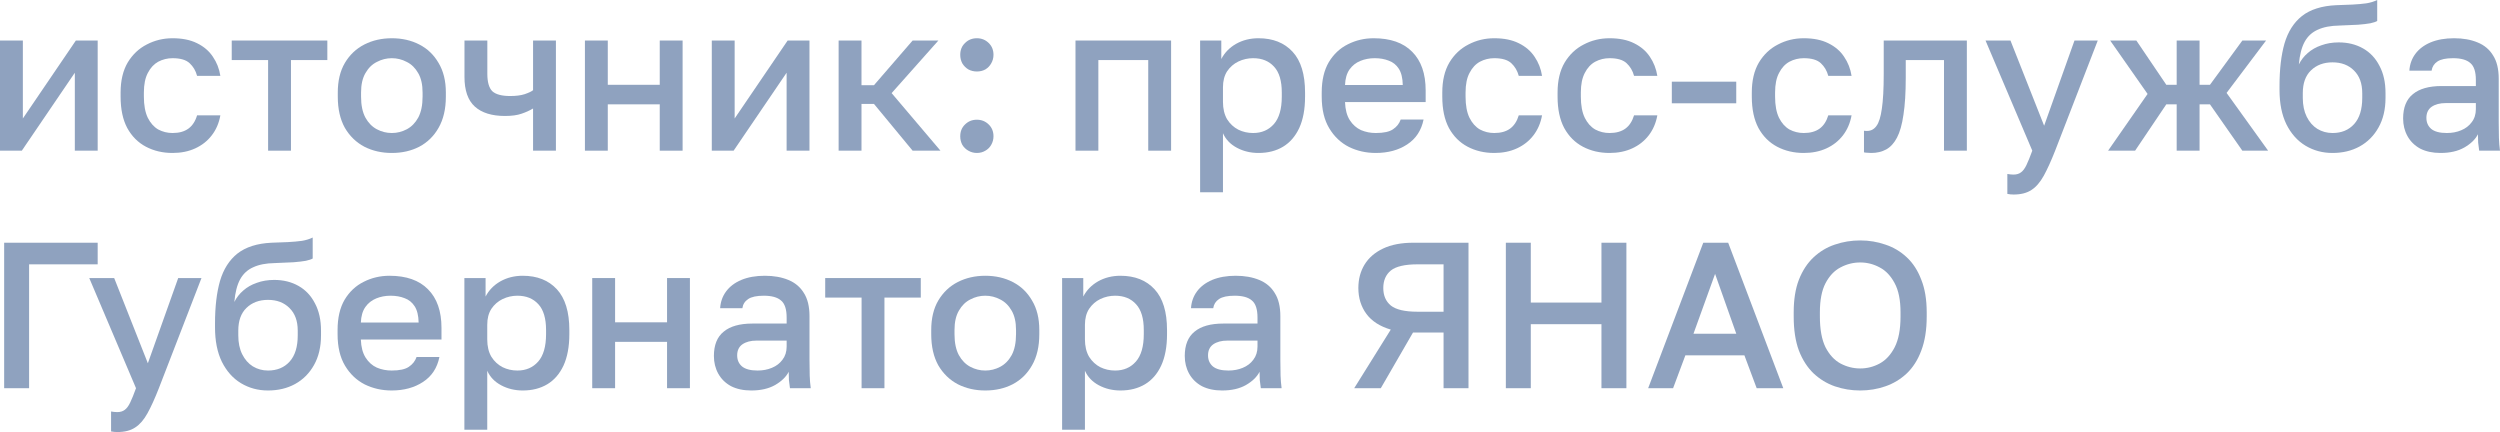 <?xml version="1.0" encoding="UTF-8"?> <svg xmlns="http://www.w3.org/2000/svg" viewBox="0 0 84.203 14.553" fill="none"><g opacity="0.5"><path d="M0 5.075V1.365H0.77V3.99L2.555 1.365H3.29V5.075H2.52V2.45L0.735 5.075H0Z" fill="#1F467F"></path><path d="M5.812 5.152C5.481 5.152 5.182 5.082 4.916 4.942C4.65 4.802 4.44 4.592 4.286 4.312C4.137 4.032 4.062 3.68 4.062 3.255V3.115C4.062 2.714 4.142 2.378 4.3 2.107C4.464 1.836 4.678 1.633 4.944 1.498C5.21 1.358 5.5 1.288 5.812 1.288C6.139 1.288 6.414 1.344 6.638 1.456C6.867 1.568 7.044 1.72 7.17 1.911C7.301 2.102 7.385 2.317 7.422 2.555H6.638C6.592 2.382 6.508 2.24 6.386 2.128C6.265 2.016 6.074 1.96 5.812 1.96C5.64 1.96 5.479 2 5.329 2.079C5.185 2.158 5.068 2.284 4.979 2.457C4.891 2.625 4.846 2.844 4.846 3.115V3.255C4.846 3.549 4.891 3.787 4.979 3.969C5.068 4.146 5.185 4.277 5.329 4.361C5.479 4.44 5.64 4.48 5.812 4.48C6.032 4.48 6.209 4.431 6.344 4.333C6.48 4.235 6.578 4.086 6.638 3.885H7.422C7.376 4.146 7.278 4.373 7.128 4.564C6.984 4.751 6.799 4.895 6.575 4.998C6.351 5.101 6.097 5.152 5.812 5.152Z" fill="#1F467F"></path><path d="M9.03 5.075V2.023H7.805V1.365H11.025V2.023H9.8V5.075H9.03Z" fill="#1F467F"></path><path d="M13.197 5.152C12.856 5.152 12.548 5.082 12.273 4.942C11.998 4.797 11.778 4.585 11.615 4.305C11.456 4.02 11.377 3.67 11.377 3.255V3.115C11.377 2.723 11.456 2.392 11.615 2.121C11.778 1.846 11.998 1.638 12.273 1.498C12.548 1.358 12.856 1.288 13.197 1.288C13.542 1.288 13.85 1.358 14.121 1.498C14.396 1.638 14.613 1.846 14.772 2.121C14.935 2.392 15.017 2.723 15.017 3.115V3.255C15.017 3.67 14.935 4.02 14.772 4.305C14.613 4.585 14.396 4.797 14.121 4.942C13.85 5.082 13.542 5.152 13.197 5.152ZM13.197 4.48C13.374 4.48 13.542 4.438 13.701 4.354C13.86 4.27 13.988 4.139 14.086 3.962C14.184 3.78 14.233 3.544 14.233 3.255V3.115C14.233 2.849 14.184 2.632 14.086 2.464C13.988 2.291 13.86 2.165 13.701 2.086C13.542 2.002 13.374 1.96 13.197 1.96C13.02 1.96 12.852 2.002 12.693 2.086C12.534 2.165 12.406 2.291 12.308 2.464C12.21 2.632 12.161 2.849 12.161 3.115V3.255C12.161 3.544 12.21 3.78 12.308 3.962C12.406 4.139 12.534 4.27 12.693 4.354C12.852 4.438 13.02 4.48 13.197 4.48Z" fill="#1F467F"></path><path d="M17.954 5.075V3.654C17.847 3.719 17.719 3.778 17.569 3.829C17.425 3.88 17.238 3.906 17.009 3.906C16.566 3.906 16.228 3.801 15.994 3.591C15.761 3.381 15.644 3.047 15.644 2.59V1.365H16.414V2.485C16.414 2.765 16.47 2.961 16.582 3.073C16.699 3.18 16.9 3.234 17.184 3.234C17.38 3.234 17.544 3.213 17.674 3.171C17.81 3.124 17.903 3.08 17.954 3.038V1.365H18.724V5.075H17.954Z" fill="#1F467F"></path><path d="M19.701 5.075V1.365H20.471V2.856H22.221V1.365H22.991V5.075H22.221V3.514H20.471V5.075H19.701Z" fill="#1F467F"></path><path d="M23.974 5.075V1.365H24.744V3.99L26.529 1.365H27.264V5.075H26.494V2.45L24.709 5.075H23.974Z" fill="#1F467F"></path><path d="M28.246 5.075V1.365H29.016V2.87H29.436L30.738 1.365H31.606L30.031 3.136L31.676 5.075H30.738L29.436 3.5H29.016V5.075H28.246Z" fill="#1F467F"></path><path d="M32.902 5.152C32.799 5.152 32.703 5.126 32.615 5.075C32.531 5.028 32.463 4.963 32.412 4.879C32.365 4.79 32.342 4.695 32.342 4.592C32.342 4.429 32.395 4.296 32.503 4.193C32.61 4.086 32.743 4.032 32.902 4.032C33.06 4.032 33.193 4.086 33.301 4.193C33.408 4.296 33.462 4.429 33.462 4.592C33.462 4.695 33.436 4.79 33.385 4.879C33.338 4.963 33.273 5.028 33.189 5.075C33.105 5.126 33.009 5.152 32.902 5.152ZM32.902 2.408C32.799 2.408 32.703 2.385 32.615 2.338C32.531 2.287 32.463 2.219 32.412 2.135C32.365 2.046 32.342 1.951 32.342 1.848C32.342 1.685 32.395 1.552 32.503 1.449C32.61 1.342 32.743 1.288 32.902 1.288C33.06 1.288 33.193 1.342 33.301 1.449C33.408 1.552 33.462 1.685 33.462 1.848C33.462 1.951 33.436 2.046 33.385 2.135C33.338 2.219 33.273 2.287 33.189 2.338C33.105 2.385 33.009 2.408 32.902 2.408Z" fill="#1F467F"></path><path d="M36.224 5.075V1.365H39.444V5.075H38.674V2.023H36.994V5.075H36.224Z" fill="#1F467F"></path><path d="M40.421 6.475V1.365H41.135V1.988C41.247 1.773 41.412 1.603 41.632 1.477C41.856 1.351 42.108 1.288 42.388 1.288C42.873 1.288 43.256 1.44 43.536 1.743C43.816 2.046 43.956 2.504 43.956 3.115V3.255C43.956 3.675 43.891 4.027 43.76 4.312C43.629 4.592 43.447 4.802 43.214 4.942C42.981 5.082 42.705 5.152 42.388 5.152C42.122 5.152 41.879 5.094 41.66 4.977C41.441 4.86 41.284 4.697 41.191 4.487V6.475H40.421ZM42.206 4.48C42.495 4.48 42.728 4.38 42.906 4.179C43.083 3.978 43.172 3.67 43.172 3.255V3.115C43.172 2.723 43.086 2.434 42.913 2.247C42.74 2.056 42.505 1.96 42.206 1.96C42.033 1.96 41.867 1.997 41.709 2.072C41.555 2.147 41.429 2.256 41.331 2.401C41.238 2.546 41.191 2.725 41.191 2.94V3.43C41.191 3.663 41.238 3.859 41.331 4.018C41.429 4.172 41.555 4.289 41.709 4.368C41.863 4.443 42.029 4.48 42.206 4.48Z" fill="#1F467F"></path><path d="M46.337 5.152C46.011 5.152 45.71 5.084 45.434 4.949C45.159 4.809 44.937 4.599 44.77 4.319C44.601 4.039 44.517 3.684 44.517 3.255V3.115C44.517 2.704 44.597 2.364 44.756 2.093C44.919 1.822 45.134 1.622 45.399 1.491C45.666 1.356 45.955 1.288 46.267 1.288C46.832 1.288 47.264 1.44 47.563 1.743C47.866 2.046 48.018 2.48 48.018 3.045V3.437H45.302C45.311 3.689 45.364 3.892 45.462 4.046C45.561 4.2 45.687 4.312 45.84 4.382C45.995 4.447 46.16 4.48 46.337 4.48C46.604 4.48 46.797 4.438 46.919 4.354C47.045 4.27 47.131 4.16 47.177 4.025H47.948C47.873 4.394 47.688 4.674 47.395 4.865C47.105 5.056 46.753 5.152 46.337 5.152ZM46.302 1.96C46.13 1.96 45.969 1.99 45.819 2.051C45.67 2.112 45.549 2.207 45.455 2.338C45.362 2.469 45.311 2.644 45.302 2.863H47.247C47.243 2.63 47.198 2.448 47.115 2.317C47.031 2.186 46.919 2.095 46.778 2.044C46.639 1.988 46.48 1.96 46.302 1.96Z" fill="#1F467F"></path><path d="M50.328 5.152C49.997 5.152 49.698 5.082 49.432 4.942C49.166 4.802 48.956 4.592 48.802 4.312C48.653 4.032 48.578 3.68 48.578 3.255V3.115C48.578 2.714 48.657 2.378 48.816 2.107C48.979 1.836 49.194 1.633 49.46 1.498C49.726 1.358 50.015 1.288 50.328 1.288C50.655 1.288 50.93 1.344 51.154 1.456C51.383 1.568 51.56 1.72 51.686 1.911C51.817 2.102 51.901 2.317 51.938 2.555H51.154C51.107 2.382 51.023 2.24 50.902 2.128C50.781 2.016 50.589 1.96 50.328 1.96C50.155 1.96 49.994 2 49.845 2.079C49.7 2.158 49.584 2.284 49.495 2.457C49.406 2.625 49.362 2.844 49.362 3.115V3.255C49.362 3.549 49.406 3.787 49.495 3.969C49.584 4.146 49.7 4.277 49.845 4.361C49.994 4.44 50.155 4.48 50.328 4.48C50.547 4.48 50.725 4.431 50.86 4.333C50.995 4.235 51.093 4.086 51.154 3.885H51.938C51.891 4.146 51.793 4.373 51.644 4.564C51.499 4.751 51.315 4.895 51.091 4.998C50.867 5.101 50.613 5.152 50.328 5.152Z" fill="#1F467F"></path><path d="M54.211 5.152C53.88 5.152 53.581 5.082 53.315 4.942C53.049 4.802 52.839 4.592 52.685 4.312C52.536 4.032 52.461 3.68 52.461 3.255V3.115C52.461 2.714 52.54 2.378 52.699 2.107C52.862 1.836 53.077 1.633 53.343 1.498C53.609 1.358 53.898 1.288 54.211 1.288C54.538 1.288 54.813 1.344 55.037 1.456C55.265 1.568 55.443 1.72 55.569 1.911C55.699 2.102 55.783 2.317 55.821 2.555H55.037C54.99 2.382 54.906 2.24 54.785 2.128C54.664 2.016 54.472 1.96 54.211 1.96C54.038 1.96 53.877 2 53.728 2.079C53.583 2.158 53.466 2.284 53.378 2.457C53.289 2.625 53.245 2.844 53.245 3.115V3.255C53.245 3.549 53.289 3.787 53.378 3.969C53.466 4.146 53.583 4.277 53.728 4.361C53.877 4.44 54.038 4.48 54.211 4.48C54.43 4.48 54.608 4.431 54.743 4.333C54.878 4.235 54.976 4.086 55.037 3.885H55.821C55.774 4.146 55.676 4.373 55.527 4.564C55.382 4.751 55.198 4.895 54.974 4.998C54.75 5.101 54.496 5.152 54.211 5.152Z" fill="#1F467F"></path><path d="M56.309 3.479V2.751H58.479V3.479H56.309Z" fill="#1F467F"></path><path d="M60.753 5.152C60.422 5.152 60.123 5.082 59.857 4.942C59.591 4.802 59.381 4.592 59.227 4.312C59.078 4.032 59.003 3.68 59.003 3.255V3.115C59.003 2.714 59.082 2.378 59.241 2.107C59.404 1.836 59.619 1.633 59.885 1.498C60.151 1.358 60.44 1.288 60.753 1.288C61.079 1.288 61.355 1.344 61.579 1.456C61.808 1.568 61.985 1.72 62.111 1.911C62.242 2.102 62.326 2.317 62.363 2.555H61.579C61.532 2.382 61.448 2.24 61.327 2.128C61.206 2.016 61.014 1.96 60.753 1.96C60.58 1.96 60.419 2 60.27 2.079C60.125 2.158 60.009 2.284 59.92 2.457C59.831 2.625 59.787 2.844 59.787 3.115V3.255C59.787 3.549 59.831 3.787 59.92 3.969C60.009 4.146 60.125 4.277 60.27 4.361C60.419 4.44 60.58 4.48 60.753 4.48C60.972 4.48 61.149 4.431 61.285 4.333C61.42 4.235 61.518 4.086 61.579 3.885H62.363C62.316 4.146 62.218 4.373 62.069 4.564C61.924 4.751 61.74 4.895 61.516 4.998C61.292 5.101 61.038 5.152 60.753 5.152Z" fill="#1F467F"></path><path d="M63.026 5.152C62.988 5.152 62.946 5.15 62.9 5.145C62.858 5.145 62.818 5.14 62.781 5.131V4.403C62.795 4.408 62.83 4.41 62.886 4.41C63.016 4.41 63.121 4.354 63.201 4.242C63.285 4.13 63.345 3.936 63.383 3.661C63.425 3.381 63.446 2.989 63.446 2.485V1.365H66.246V5.075H65.476V2.023H64.188V2.625C64.188 3.12 64.162 3.533 64.111 3.864C64.064 4.191 63.992 4.447 63.894 4.634C63.796 4.821 63.674 4.954 63.53 5.033C63.385 5.112 63.217 5.152 63.026 5.152Z" fill="#1F467F"></path><path d="M67.819 6.552C67.75 6.552 67.68 6.545 67.61 6.531V5.859C67.68 5.873 67.75 5.88 67.819 5.88C67.922 5.88 68.006 5.854 68.072 5.803C68.137 5.756 68.198 5.675 68.254 5.558C68.31 5.441 68.375 5.28 68.45 5.075L66.875 1.365H67.715L68.849 4.235L69.871 1.365H70.655L69.22 5.075C69.084 5.42 68.956 5.703 68.835 5.922C68.713 6.141 68.576 6.3 68.422 6.398C68.267 6.501 68.067 6.552 67.819 6.552Z" fill="#1F467F"></path><path d="M71.003 5.075L72.333 3.164L71.073 1.365H71.955L72.964 2.856H73.313V1.365H74.084V2.856H74.434L75.525 1.365H76.324L74.994 3.129L76.393 5.075H75.525L74.434 3.514H74.084V5.075H73.313V3.514H72.964L71.913 5.075H71.003Z" fill="#1F467F"></path><path d="M78.562 5.152C78.226 5.152 77.923 5.07 77.652 4.907C77.381 4.744 77.167 4.503 77.008 4.186C76.854 3.869 76.777 3.484 76.777 3.031V2.891C76.777 2.331 76.833 1.855 76.945 1.463C77.062 1.066 77.258 0.758 77.533 0.539C77.813 0.32 78.196 0.198 78.681 0.175C78.877 0.166 79.061 0.159 79.234 0.154C79.407 0.145 79.563 0.131 79.703 0.112C79.843 0.089 79.964 0.051 80.067 0V0.707C80.02 0.735 79.943 0.761 79.836 0.784C79.733 0.803 79.596 0.819 79.423 0.833C79.25 0.842 79.038 0.852 78.786 0.861C78.497 0.866 78.256 0.912 78.065 1.001C77.874 1.085 77.727 1.22 77.624 1.407C77.522 1.594 77.456 1.848 77.428 2.17C77.503 2.021 77.603 1.892 77.729 1.785C77.855 1.673 78.007 1.587 78.184 1.526C78.361 1.461 78.558 1.428 78.772 1.428C79.08 1.428 79.353 1.496 79.591 1.631C79.829 1.766 80.013 1.962 80.144 2.219C80.28 2.471 80.347 2.777 80.347 3.136V3.297C80.347 3.684 80.268 4.018 80.109 4.298C79.955 4.573 79.743 4.786 79.472 4.935C79.206 5.08 78.903 5.152 78.562 5.152ZM78.562 4.48C78.866 4.48 79.108 4.38 79.29 4.179C79.472 3.978 79.563 3.684 79.563 3.297V3.136C79.563 2.809 79.47 2.555 79.283 2.373C79.101 2.191 78.861 2.1 78.562 2.1C78.263 2.1 78.021 2.191 77.834 2.373C77.652 2.55 77.561 2.805 77.561 3.136V3.297C77.561 3.544 77.606 3.757 77.694 3.934C77.783 4.111 77.902 4.247 78.051 4.34C78.205 4.433 78.375 4.48 78.562 4.48Z" fill="#1F467F"></path><path d="M82.2 5.152C81.934 5.152 81.706 5.103 81.514 5.005C81.327 4.902 81.185 4.762 81.087 4.585C80.989 4.408 80.94 4.209 80.94 3.99C80.94 3.621 81.05 3.348 81.269 3.171C81.489 2.989 81.81 2.898 82.235 2.898H83.39V2.695C83.39 2.415 83.327 2.224 83.201 2.121C83.08 2.014 82.886 1.96 82.62 1.96C82.382 1.96 82.207 1.997 82.095 2.072C81.983 2.147 81.918 2.249 81.899 2.38H81.15C81.164 2.165 81.232 1.976 81.353 1.813C81.475 1.65 81.645 1.521 81.864 1.428C82.088 1.335 82.352 1.288 82.655 1.288C82.959 1.288 83.222 1.335 83.446 1.428C83.675 1.521 83.85 1.668 83.971 1.869C84.097 2.065 84.16 2.326 84.16 2.653V4.13C84.16 4.326 84.163 4.499 84.167 4.648C84.172 4.793 84.184 4.935 84.202 5.075H83.502C83.488 4.968 83.477 4.877 83.467 4.802C83.463 4.727 83.46 4.634 83.46 4.522C83.372 4.695 83.218 4.844 82.998 4.97C82.784 5.091 82.518 5.152 82.2 5.152ZM82.41 4.48C82.588 4.48 82.749 4.45 82.893 4.389C83.043 4.328 83.161 4.237 83.25 4.116C83.344 3.995 83.39 3.848 83.39 3.675V3.472H82.375C82.179 3.472 82.021 3.514 81.899 3.598C81.782 3.682 81.724 3.806 81.724 3.969C81.724 4.123 81.778 4.247 81.885 4.34C81.997 4.433 82.172 4.48 82.41 4.48Z" fill="#1F467F"></path><path d="M0.14 13.075V8.175H3.29V8.903H0.98V13.075H0.14Z" fill="#1F467F"></path><path d="M3.951 14.552C3.881 14.552 3.811 14.545 3.741 14.531V13.859C3.811 13.873 3.881 13.88 3.951 13.88C4.054 13.88 4.138 13.854 4.203 13.803C4.269 13.756 4.329 13.675 4.385 13.558C4.441 13.441 4.507 13.28 4.581 13.075L3.006 9.365H3.846L4.98 12.235L6.002 9.365H6.786L5.351 13.075C5.216 13.42 5.088 13.703 4.966 13.922C4.845 14.141 4.707 14.3 4.553 14.398C4.399 14.501 4.199 14.552 3.951 14.552Z" fill="#1F467F"></path><path d="M9.027 13.152C8.691 13.152 8.388 13.07 8.117 12.907C7.846 12.744 7.632 12.503 7.473 12.186C7.319 11.869 7.242 11.484 7.242 11.031V10.891C7.242 10.331 7.298 9.855 7.41 9.463C7.527 9.066 7.723 8.758 7.998 8.539C8.278 8.32 8.661 8.198 9.146 8.175C9.342 8.166 9.526 8.159 9.699 8.154C9.872 8.145 10.028 8.131 10.168 8.112C10.308 8.089 10.429 8.051 10.532 8V8.707C10.485 8.735 10.408 8.761 10.301 8.784C10.198 8.803 10.061 8.819 9.888 8.833C9.715 8.842 9.503 8.852 9.251 8.861C8.962 8.866 8.721 8.912 8.53 9.001C8.339 9.085 8.192 9.22 8.089 9.407C7.986 9.594 7.921 9.848 7.893 10.17C7.968 10.021 8.068 9.892 8.194 9.785C8.32 9.673 8.472 9.587 8.649 9.526C8.826 9.461 9.022 9.428 9.237 9.428C9.545 9.428 9.818 9.496 10.056 9.631C10.294 9.766 10.478 9.962 10.609 10.219C10.744 10.471 10.812 10.777 10.812 11.136V11.297C10.812 11.684 10.733 12.018 10.574 12.298C10.42 12.573 10.208 12.786 9.937 12.935C9.671 13.08 9.368 13.152 9.027 13.152ZM9.027 12.48C9.33 12.48 9.573 12.38 9.755 12.179C9.937 11.978 10.028 11.684 10.028 11.297V11.136C10.028 10.809 9.935 10.555 9.748 10.373C9.566 10.191 9.326 10.1 9.027 10.1C8.728 10.1 8.486 10.191 8.299 10.373C8.117 10.55 8.026 10.805 8.026 11.136V11.297C8.026 11.544 8.07 11.757 8.159 11.934C8.248 12.111 8.367 12.247 8.516 12.34C8.67 12.433 8.84 12.48 9.027 12.48Z" fill="#1F467F"></path><path d="M13.19 13.152C12.863 13.152 12.562 13.084 12.287 12.949C12.012 12.809 11.79 12.599 11.622 12.319C11.454 12.039 11.37 11.684 11.37 11.255V11.115C11.37 10.704 11.449 10.364 11.608 10.093C11.771 9.822 11.986 9.622 12.252 9.491C12.518 9.356 12.807 9.288 13.12 9.288C13.685 9.288 14.116 9.44 14.415 9.743C14.718 10.046 14.87 10.48 14.87 11.045V11.437H12.154C12.163 11.689 12.217 11.892 12.315 12.046C12.413 12.2 12.539 12.312 12.693 12.382C12.847 12.447 13.013 12.48 13.19 12.48C13.456 12.48 13.65 12.438 13.771 12.354C13.897 12.27 13.983 12.16 14.03 12.025H14.8C14.725 12.394 14.541 12.674 14.247 12.865C13.958 13.056 13.605 13.152 13.19 13.152ZM13.155 9.96C12.982 9.96 12.821 9.99 12.672 10.051C12.523 10.112 12.401 10.207 12.308 10.338C12.215 10.469 12.163 10.644 12.154 10.863H14.1C14.095 10.63 14.051 10.448 13.967 10.317C13.883 10.186 13.771 10.095 13.631 10.044C13.491 9.988 13.332 9.96 13.155 9.96Z" fill="#1F467F"></path><path d="M15.641 14.475V9.365H16.355V9.988C16.467 9.773 16.632 9.603 16.852 9.477C17.076 9.351 17.328 9.288 17.608 9.288C18.093 9.288 18.476 9.44 18.756 9.743C19.036 10.046 19.176 10.504 19.176 11.115V11.255C19.176 11.675 19.11 12.027 18.98 12.312C18.849 12.592 18.667 12.802 18.434 12.942C18.2 13.082 17.925 13.152 17.608 13.152C17.342 13.152 17.099 13.094 16.88 12.977C16.66 12.86 16.504 12.697 16.411 12.487V14.475H15.641ZM17.426 12.48C17.715 12.48 17.948 12.38 18.126 12.179C18.303 11.978 18.392 11.67 18.392 11.255V11.115C18.392 10.723 18.305 10.434 18.133 10.247C17.96 10.056 17.724 9.96 17.426 9.96C17.253 9.96 17.087 9.997 16.929 10.072C16.775 10.147 16.649 10.256 16.551 10.401C16.457 10.546 16.411 10.725 16.411 10.94V11.43C16.411 11.663 16.457 11.859 16.551 12.018C16.649 12.172 16.775 12.289 16.929 12.368C17.083 12.443 17.248 12.48 17.426 12.48Z" fill="#1F467F"></path><path d="M19.947 13.075V9.365H20.717V10.856H22.467V9.365H23.237V13.075H22.467V11.514H20.717V13.075H19.947Z" fill="#1F467F"></path><path d="M25.305 13.152C25.039 13.152 24.81 13.103 24.619 13.005C24.432 12.902 24.29 12.762 24.192 12.585C24.094 12.408 24.045 12.209 24.045 11.99C24.045 11.621 24.154 11.348 24.374 11.171C24.593 10.989 24.915 10.898 25.34 10.898H26.495V10.695C26.495 10.415 26.432 10.224 26.306 10.121C26.184 10.014 25.991 9.96 25.725 9.96C25.487 9.96 25.312 9.997 25.2 10.072C25.088 10.147 25.022 10.249 25.004 10.38H24.255C24.269 10.165 24.336 9.976 24.458 9.813C24.579 9.65 24.749 9.521 24.969 9.428C25.193 9.335 25.456 9.288 25.76 9.288C26.063 9.288 26.327 9.335 26.551 9.428C26.779 9.521 26.954 9.668 27.076 9.869C27.202 10.065 27.265 10.326 27.265 10.653V12.13C27.265 12.326 27.267 12.499 27.272 12.648C27.276 12.793 27.288 12.935 27.307 13.075H26.607C26.593 12.968 26.581 12.877 26.572 12.802C26.567 12.727 26.565 12.634 26.565 12.522C26.476 12.695 26.322 12.844 26.103 12.97C25.888 13.091 25.622 13.152 25.305 13.152ZM25.515 12.48C25.692 12.48 25.853 12.45 25.998 12.389C26.147 12.328 26.266 12.237 26.355 12.116C26.448 11.995 26.495 11.848 26.495 11.675V11.472H25.48C25.284 11.472 25.125 11.514 25.004 11.598C24.887 11.682 24.829 11.806 24.829 11.969C24.829 12.123 24.882 12.247 24.99 12.34C25.102 12.433 25.277 12.48 25.515 12.48Z" fill="#1F467F"></path><path d="M29.019 13.075V10.023H27.794V9.365H31.013V10.023H29.789V13.075H29.019Z" fill="#1F467F"></path><path d="M33.185 13.152C32.844 13.152 32.537 13.082 32.261 12.942C31.986 12.797 31.767 12.585 31.603 12.305C31.444 12.02 31.365 11.67 31.365 11.255V11.115C31.365 10.723 31.444 10.392 31.603 10.121C31.767 9.846 31.986 9.638 32.261 9.498C32.537 9.358 32.844 9.288 33.185 9.288C33.531 9.288 33.838 9.358 34.109 9.498C34.385 9.638 34.601 9.846 34.76 10.121C34.924 10.392 35.005 10.723 35.005 11.115V11.255C35.005 11.67 34.924 12.02 34.76 12.305C34.601 12.585 34.385 12.797 34.109 12.942C33.838 13.082 33.531 13.152 33.185 13.152ZM33.185 12.48C33.362 12.48 33.531 12.438 33.689 12.354C33.848 12.27 33.976 12.139 34.074 11.962C34.172 11.78 34.221 11.544 34.221 11.255V11.115C34.221 10.849 34.172 10.632 34.074 10.464C33.976 10.291 33.848 10.165 33.689 10.086C33.531 10.002 33.362 9.96 33.185 9.96C33.008 9.96 32.84 10.002 32.681 10.086C32.523 10.165 32.394 10.291 32.296 10.464C32.198 10.632 32.149 10.849 32.149 11.115V11.255C32.149 11.544 32.198 11.78 32.296 11.962C32.394 12.139 32.523 12.27 32.681 12.354C32.84 12.438 33.008 12.48 33.185 12.48Z" fill="#1F467F"></path><path d="M35.773 14.475V9.365H36.486V9.988C36.598 9.773 36.764 9.603 36.983 9.477C37.208 9.351 37.459 9.288 37.739 9.288C38.225 9.288 38.608 9.44 38.887 9.743C39.167 10.046 39.307 10.504 39.307 11.115V11.255C39.307 11.675 39.242 12.027 39.111 12.312C38.981 12.592 38.799 12.802 38.566 12.942C38.332 13.082 38.057 13.152 37.739 13.152C37.473 13.152 37.231 13.094 37.011 12.977C36.792 12.86 36.636 12.697 36.542 12.487V14.475H35.773ZM37.557 12.48C37.847 12.48 38.08 12.38 38.257 12.179C38.435 11.978 38.524 11.67 38.524 11.255V11.115C38.524 10.723 38.437 10.434 38.264 10.247C38.092 10.056 37.856 9.96 37.557 9.96C37.385 9.96 37.219 9.997 37.06 10.072C36.906 10.147 36.781 10.256 36.683 10.401C36.589 10.546 36.542 10.725 36.542 10.94V11.43C36.542 11.663 36.589 11.859 36.683 12.018C36.781 12.172 36.906 12.289 37.06 12.368C37.215 12.443 37.38 12.48 37.557 12.48Z" fill="#1F467F"></path><path d="M41.164 13.152C40.898 13.152 40.669 13.103 40.478 13.005C40.291 12.902 40.149 12.762 40.051 12.585C39.953 12.408 39.904 12.209 39.904 11.99C39.904 11.621 40.014 11.348 40.233 11.171C40.452 10.989 40.775 10.898 41.199 10.898H42.354V10.695C42.354 10.415 42.291 10.224 42.165 10.121C42.044 10.014 41.85 9.96 41.584 9.96C41.346 9.96 41.171 9.997 41.059 10.072C40.947 10.147 40.882 10.249 40.863 10.38H40.114C40.128 10.165 40.196 9.976 40.317 9.813C40.438 9.65 40.609 9.521 40.828 9.428C41.052 9.335 41.316 9.288 41.619 9.288C41.922 9.288 42.186 9.335 42.41 9.428C42.639 9.521 42.814 9.668 42.935 9.869C43.061 10.065 43.124 10.326 43.124 10.653V12.13C43.124 12.326 43.126 12.499 43.131 12.648C43.136 12.793 43.147 12.935 43.166 13.075H42.466C42.452 12.968 42.44 12.877 42.431 12.802C42.426 12.727 42.424 12.634 42.424 12.522C42.335 12.695 42.182 12.844 41.962 12.97C41.748 13.091 41.481 13.152 41.164 13.152ZM41.374 12.48C41.551 12.48 41.713 12.45 41.857 12.389C42.006 12.328 42.126 12.237 42.214 12.116C42.307 11.995 42.354 11.848 42.354 11.675V11.472H41.339C41.143 11.472 40.984 11.514 40.863 11.598C40.746 11.682 40.688 11.806 40.688 11.969C40.688 12.123 40.742 12.247 40.849 12.34C40.961 12.433 41.136 12.48 41.374 12.48Z" fill="#1F467F"></path><path d="M45.611 13.075L46.843 11.101C46.479 10.994 46.206 10.819 46.024 10.576C45.842 10.329 45.751 10.037 45.751 9.701C45.751 9.402 45.821 9.139 45.961 8.91C46.101 8.681 46.309 8.502 46.584 8.371C46.86 8.24 47.2 8.175 47.606 8.175H49.461V13.075H48.621V11.199H47.592L46.507 13.075H45.611ZM46.591 9.701C46.591 9.953 46.675 10.149 46.843 10.289C47.016 10.429 47.317 10.499 47.746 10.499H48.621V8.903H47.746C47.317 8.903 47.016 8.973 46.843 9.113C46.675 9.253 46.591 9.449 46.591 9.701Z" fill="#1F467F"></path><path d="M50.719 13.075V8.175H51.559V10.191H53.939V8.175H54.779V13.075H53.939V10.919H51.559V13.075H50.719Z" fill="#1F467F"></path><path d="M55.512 13.075L57.368 8.175H58.207L60.063 13.075H59.167L58.754 11.969H56.765L56.352 13.075H55.512ZM57.038 11.241H58.48L57.766 9.225L57.038 11.241Z" fill="#1F467F"></path><path d="M62.654 13.152C62.355 13.152 62.07 13.105 61.8 13.012C61.533 12.919 61.296 12.774 61.085 12.578C60.876 12.377 60.71 12.121 60.589 11.808C60.472 11.491 60.414 11.108 60.414 10.66V10.52C60.414 10.091 60.472 9.724 60.589 9.421C60.71 9.113 60.876 8.861 61.085 8.665C61.296 8.469 61.533 8.327 61.8 8.238C62.07 8.145 62.355 8.098 62.654 8.098C62.952 8.098 63.235 8.145 63.501 8.238C63.771 8.327 64.012 8.469 64.221 8.665C64.432 8.861 64.595 9.113 64.711 9.421C64.833 9.724 64.894 10.091 64.894 10.52V10.66C64.894 11.108 64.833 11.491 64.711 11.808C64.595 12.121 64.432 12.377 64.221 12.578C64.012 12.774 63.771 12.919 63.501 13.012C63.235 13.105 62.952 13.152 62.654 13.152ZM62.654 12.41C62.887 12.41 63.106 12.354 63.312 12.242C63.517 12.13 63.685 11.948 63.815 11.696C63.946 11.439 64.012 11.094 64.012 10.66V10.52C64.012 10.109 63.946 9.783 63.815 9.54C63.685 9.293 63.517 9.115 63.312 9.008C63.106 8.896 62.887 8.84 62.654 8.84C62.42 8.84 62.199 8.896 61.988 9.008C61.783 9.115 61.615 9.293 61.485 9.54C61.359 9.783 61.296 10.109 61.296 10.52V10.66C61.296 11.094 61.359 11.439 61.485 11.696C61.615 11.948 61.783 12.13 61.988 12.242C62.199 12.354 62.42 12.41 62.654 12.41Z" fill="#1F467F"></path></g></svg> 